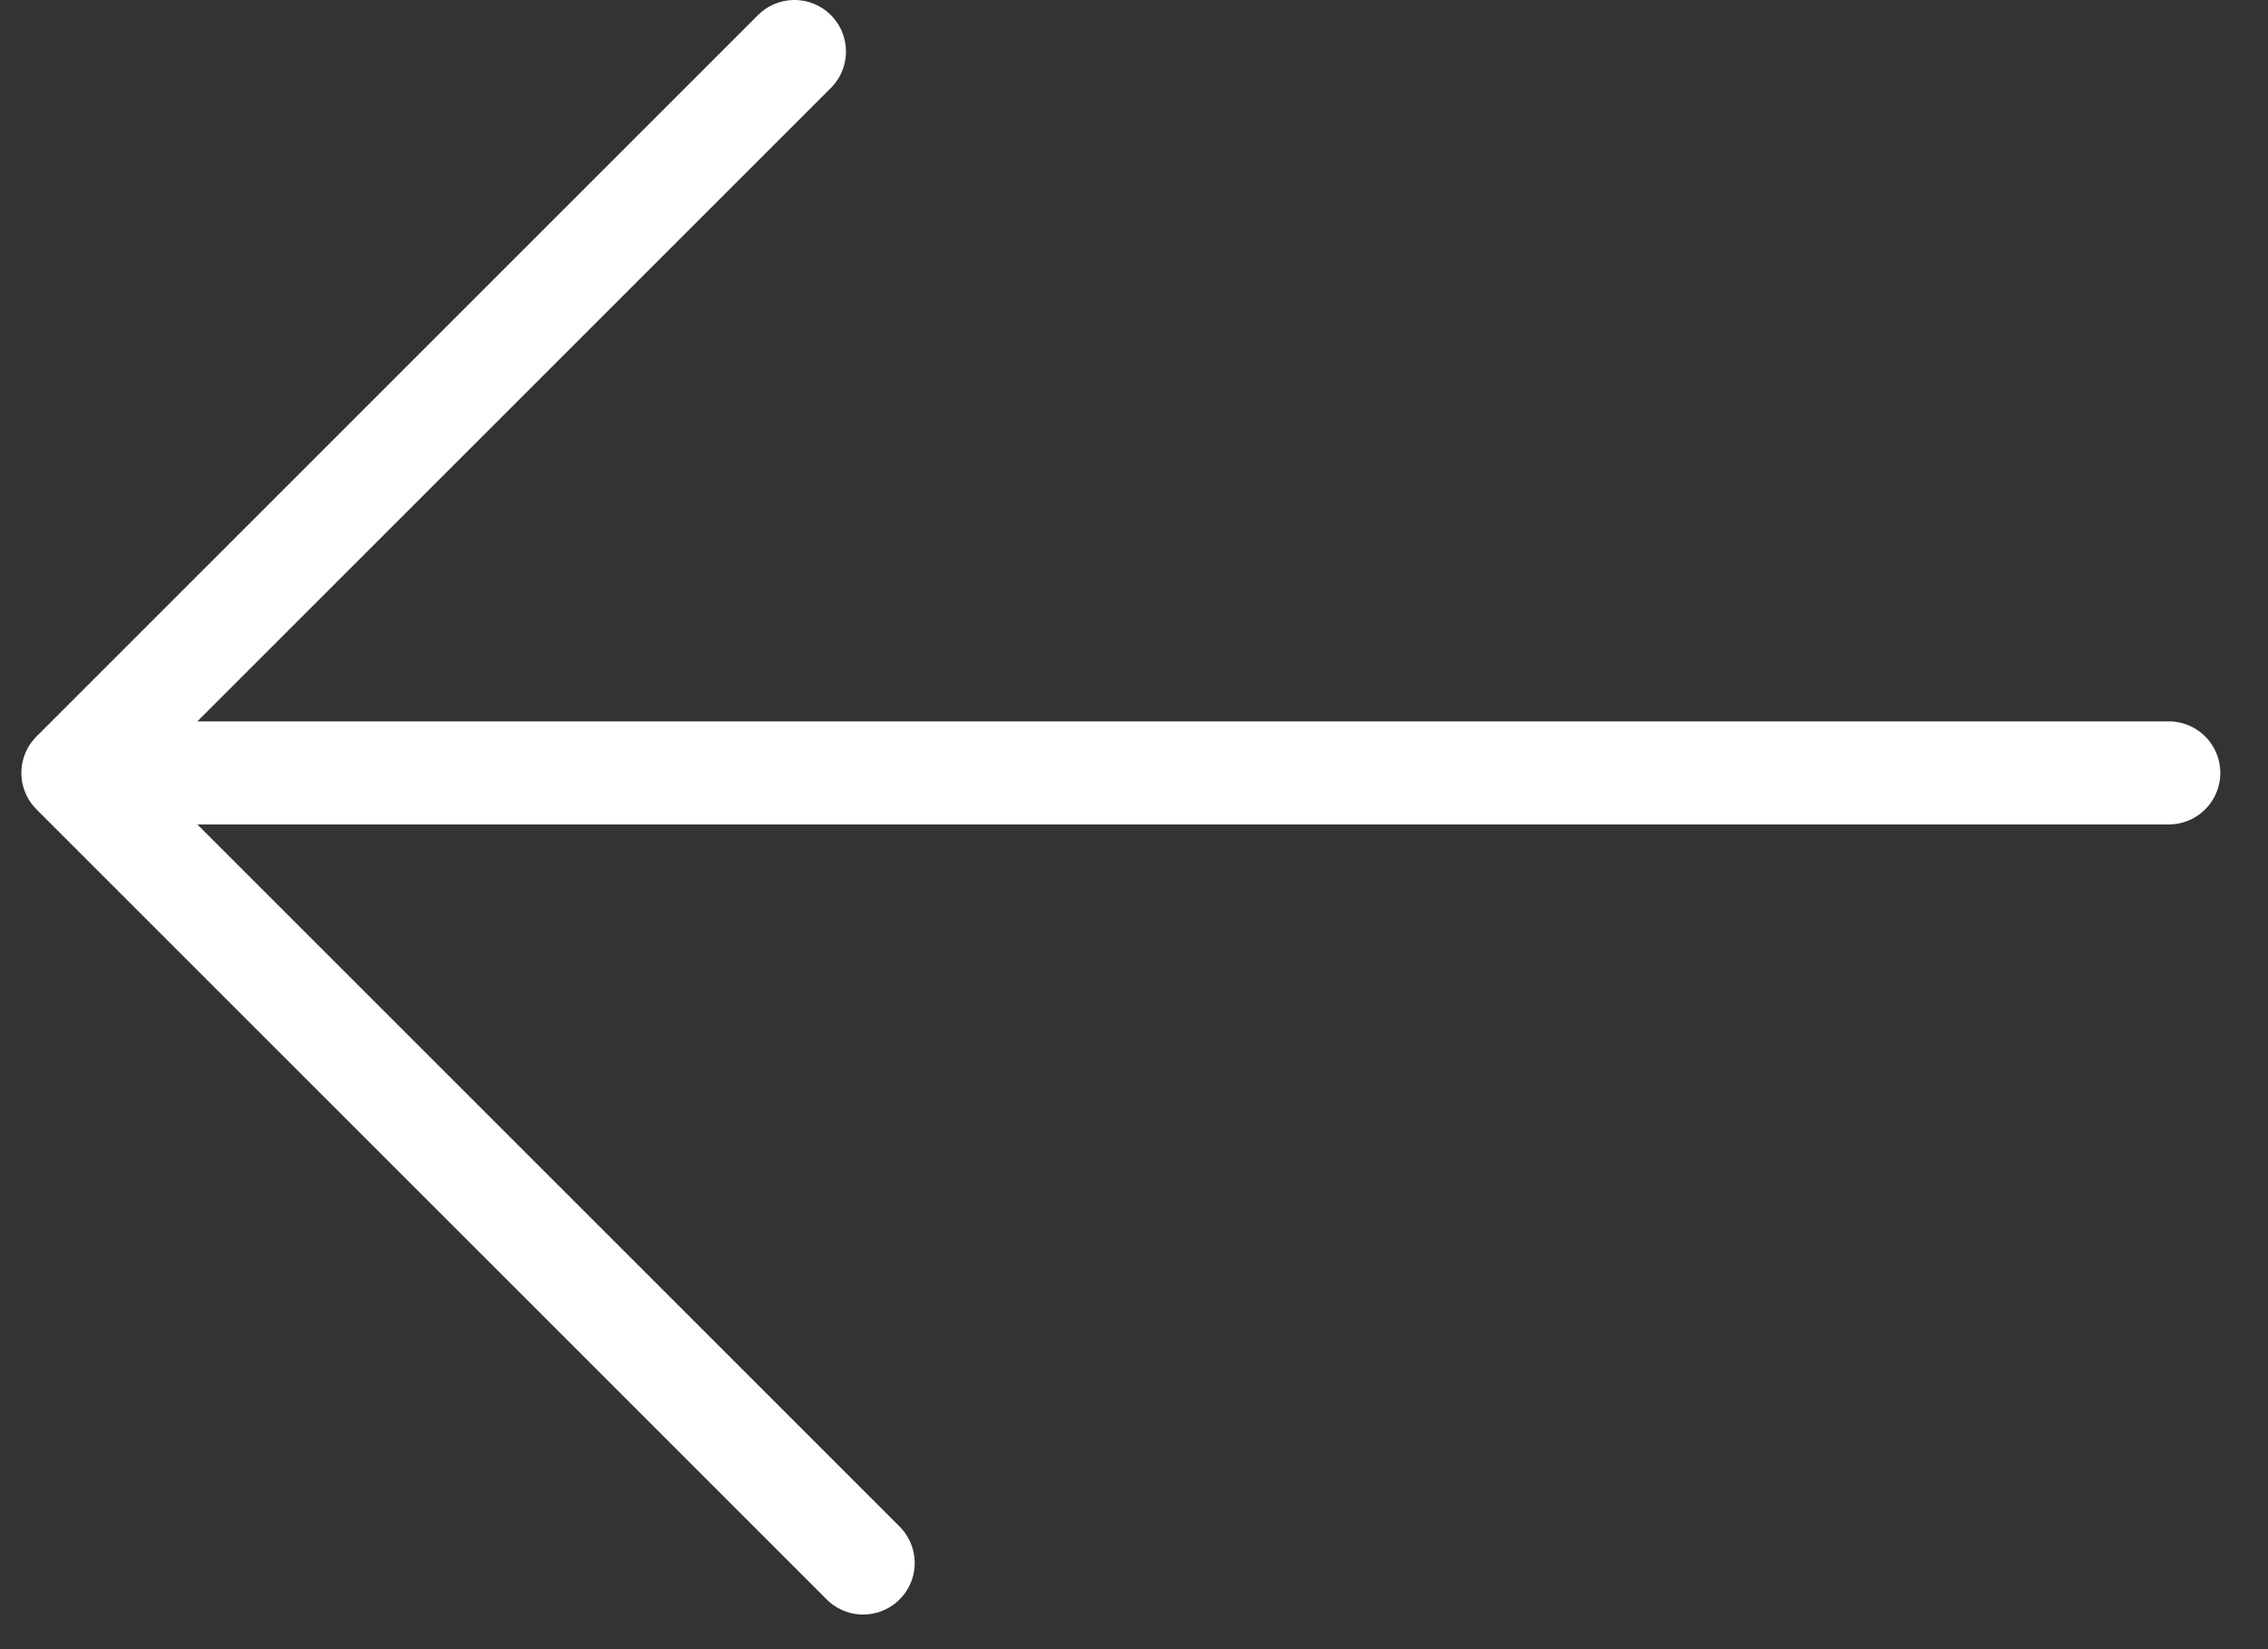 <svg width="33" height="24" viewBox="0 0 33 24" fill="none" xmlns="http://www.w3.org/2000/svg">
<rect x="0" y="0" width="33" height="24" fill="#333333" stroke="none"/>
<path d="M31.556 11.248L1.061 11.248M1.061 11.248L12.559 22.746M1.061 11.248L11.559 0.75" stroke="white" stroke-width="1.5" stroke-linecap="round"/>
</svg>
